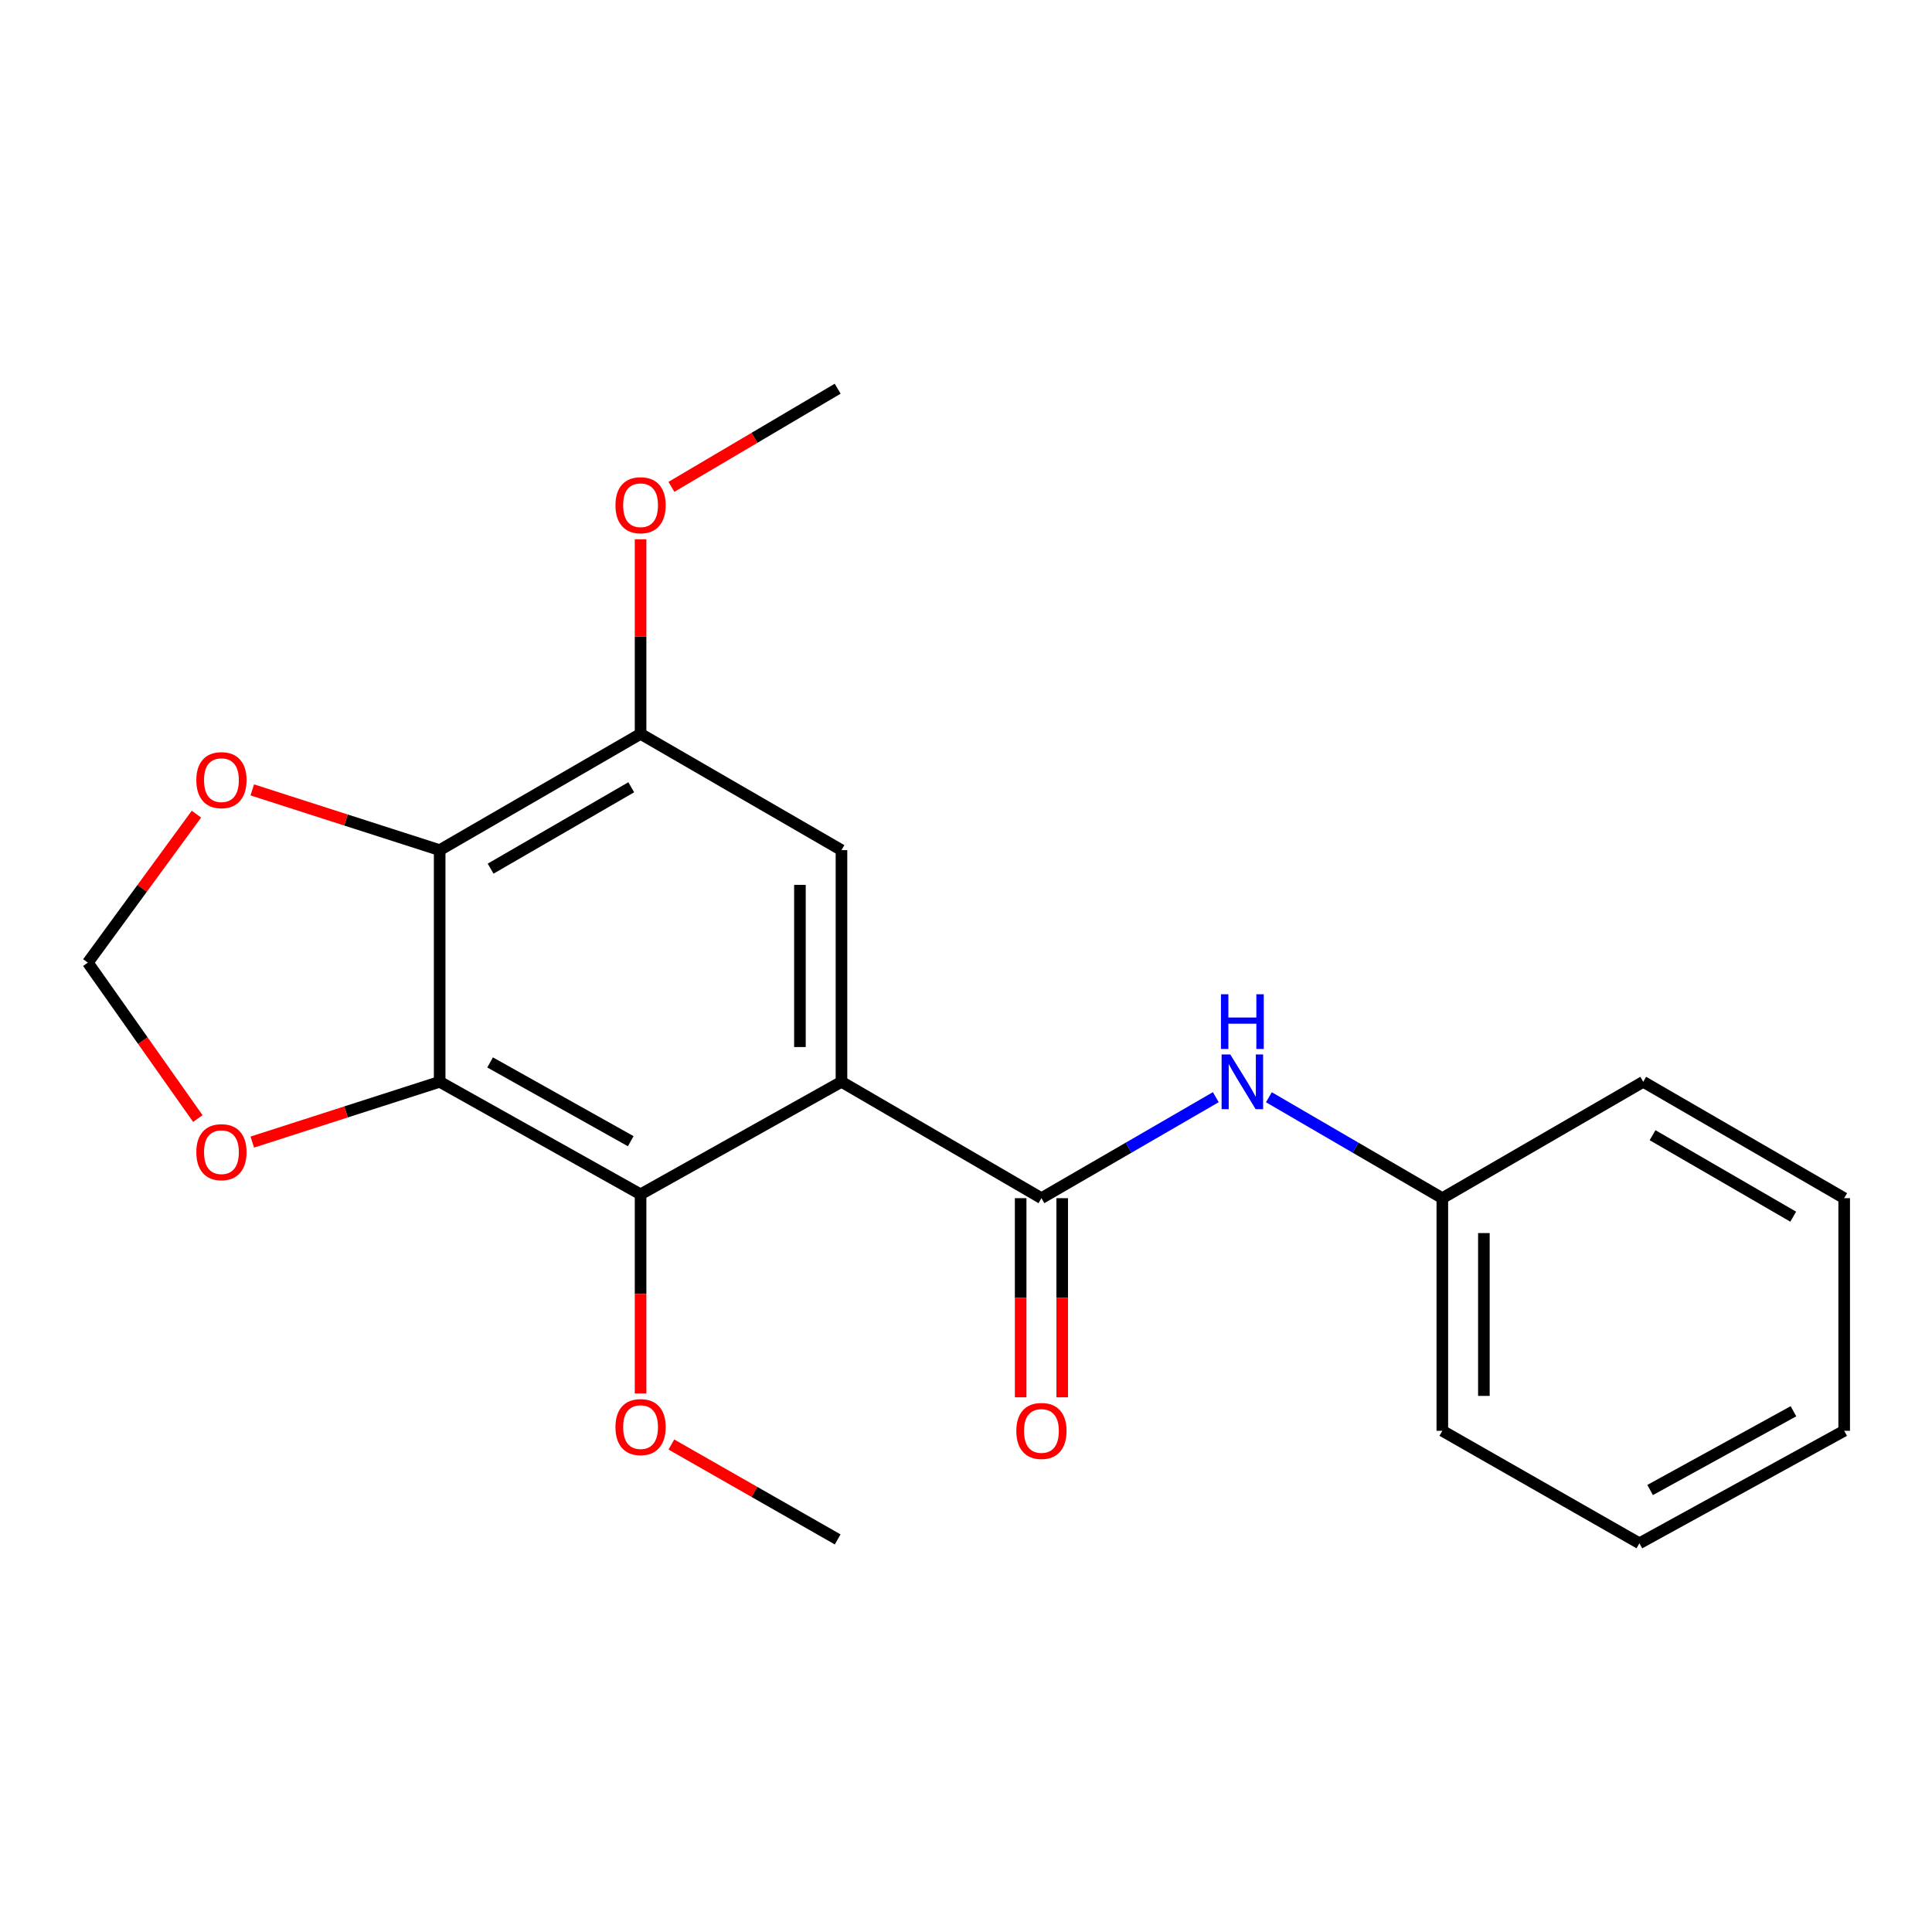 <?xml version='1.0' encoding='iso-8859-1'?>
<svg version='1.1' baseProfile='full'
              xmlns='http://www.w3.org/2000/svg'
                      xmlns:rdkit='http://www.rdkit.org/xml'
                      xmlns:xlink='http://www.w3.org/1999/xlink'
                  xml:space='preserve'
width='1000px' height='1000px' viewBox='0 0 1000 1000'>
<!-- END OF HEADER -->
<rect style='opacity:1.0;fill:#FFFFFF;stroke:none' width='1000' height='1000' x='0' y='0'> </rect>
<path class='bond-1' d='M 435.546,559.938 L 539.043,620.174' style='fill:none;fill-rule:evenodd;stroke:#000000;stroke-width:6px;stroke-linecap:butt;stroke-linejoin:miter;stroke-opacity:1' />
<path class='bond-2' d='M 435.546,559.938 L 331.56,618.179' style='fill:none;fill-rule:evenodd;stroke:#000000;stroke-width:6px;stroke-linecap:butt;stroke-linejoin:miter;stroke-opacity:1' />
<path class='bond-4' d='M 435.546,559.938 L 435.546,440.026' style='fill:none;fill-rule:evenodd;stroke:#000000;stroke-width:6px;stroke-linecap:butt;stroke-linejoin:miter;stroke-opacity:1' />
<path class='bond-4' d='M 414.042,541.951 L 414.042,458.013' style='fill:none;fill-rule:evenodd;stroke:#000000;stroke-width:6px;stroke-linecap:butt;stroke-linejoin:miter;stroke-opacity:1' />
<path class='bond-0' d='M 227.574,559.938 L 331.56,618.179' style='fill:none;fill-rule:evenodd;stroke:#000000;stroke-width:6px;stroke-linecap:butt;stroke-linejoin:miter;stroke-opacity:1' />
<path class='bond-0' d='M 253.68,549.912 L 326.47,590.681' style='fill:none;fill-rule:evenodd;stroke:#000000;stroke-width:6px;stroke-linecap:butt;stroke-linejoin:miter;stroke-opacity:1' />
<path class='bond-7' d='M 227.574,559.938 L 179.078,575.541' style='fill:none;fill-rule:evenodd;stroke:#000000;stroke-width:6px;stroke-linecap:butt;stroke-linejoin:miter;stroke-opacity:1' />
<path class='bond-7' d='M 179.078,575.541 L 130.582,591.143' style='fill:none;fill-rule:evenodd;stroke:#FF0000;stroke-width:6px;stroke-linecap:butt;stroke-linejoin:miter;stroke-opacity:1' />
<path class='bond-21' d='M 227.574,559.938 L 227.574,440.026' style='fill:none;fill-rule:evenodd;stroke:#000000;stroke-width:6px;stroke-linecap:butt;stroke-linejoin:miter;stroke-opacity:1' />
<path class='bond-6' d='M 539.043,620.174 L 584.169,594.037' style='fill:none;fill-rule:evenodd;stroke:#000000;stroke-width:6px;stroke-linecap:butt;stroke-linejoin:miter;stroke-opacity:1' />
<path class='bond-6' d='M 584.169,594.037 L 629.296,567.899' style='fill:none;fill-rule:evenodd;stroke:#0000FF;stroke-width:6px;stroke-linecap:butt;stroke-linejoin:miter;stroke-opacity:1' />
<path class='bond-9' d='M 528.29,620.174 L 528.29,671.71' style='fill:none;fill-rule:evenodd;stroke:#000000;stroke-width:6px;stroke-linecap:butt;stroke-linejoin:miter;stroke-opacity:1' />
<path class='bond-9' d='M 528.29,671.71 L 528.29,723.246' style='fill:none;fill-rule:evenodd;stroke:#FF0000;stroke-width:6px;stroke-linecap:butt;stroke-linejoin:miter;stroke-opacity:1' />
<path class='bond-9' d='M 549.795,620.174 L 549.795,671.71' style='fill:none;fill-rule:evenodd;stroke:#000000;stroke-width:6px;stroke-linecap:butt;stroke-linejoin:miter;stroke-opacity:1' />
<path class='bond-9' d='M 549.795,671.71 L 549.795,723.246' style='fill:none;fill-rule:evenodd;stroke:#FF0000;stroke-width:6px;stroke-linecap:butt;stroke-linejoin:miter;stroke-opacity:1' />
<path class='bond-11' d='M 331.56,618.179 L 331.56,669.715' style='fill:none;fill-rule:evenodd;stroke:#000000;stroke-width:6px;stroke-linecap:butt;stroke-linejoin:miter;stroke-opacity:1' />
<path class='bond-11' d='M 331.56,669.715 L 331.56,721.25' style='fill:none;fill-rule:evenodd;stroke:#FF0000;stroke-width:6px;stroke-linecap:butt;stroke-linejoin:miter;stroke-opacity:1' />
<path class='bond-3' d='M 227.574,440.026 L 331.56,379.85' style='fill:none;fill-rule:evenodd;stroke:#000000;stroke-width:6px;stroke-linecap:butt;stroke-linejoin:miter;stroke-opacity:1' />
<path class='bond-3' d='M 253.943,449.612 L 326.733,407.489' style='fill:none;fill-rule:evenodd;stroke:#000000;stroke-width:6px;stroke-linecap:butt;stroke-linejoin:miter;stroke-opacity:1' />
<path class='bond-8' d='M 227.574,440.026 L 179.078,424.439' style='fill:none;fill-rule:evenodd;stroke:#000000;stroke-width:6px;stroke-linecap:butt;stroke-linejoin:miter;stroke-opacity:1' />
<path class='bond-8' d='M 179.078,424.439 L 130.582,408.851' style='fill:none;fill-rule:evenodd;stroke:#FF0000;stroke-width:6px;stroke-linecap:butt;stroke-linejoin:miter;stroke-opacity:1' />
<path class='bond-5' d='M 435.546,440.026 L 331.56,379.85' style='fill:none;fill-rule:evenodd;stroke:#000000;stroke-width:6px;stroke-linecap:butt;stroke-linejoin:miter;stroke-opacity:1' />
<path class='bond-13' d='M 331.56,379.85 L 331.56,329.495' style='fill:none;fill-rule:evenodd;stroke:#000000;stroke-width:6px;stroke-linecap:butt;stroke-linejoin:miter;stroke-opacity:1' />
<path class='bond-13' d='M 331.56,329.495 L 331.56,279.14' style='fill:none;fill-rule:evenodd;stroke:#FF0000;stroke-width:6px;stroke-linecap:butt;stroke-linejoin:miter;stroke-opacity:1' />
<path class='bond-12' d='M 656.775,567.93 L 701.662,594.052' style='fill:none;fill-rule:evenodd;stroke:#0000FF;stroke-width:6px;stroke-linecap:butt;stroke-linejoin:miter;stroke-opacity:1' />
<path class='bond-12' d='M 701.662,594.052 L 746.549,620.174' style='fill:none;fill-rule:evenodd;stroke:#000000;stroke-width:6px;stroke-linecap:butt;stroke-linejoin:miter;stroke-opacity:1' />
<path class='bond-10' d='M 102.396,578.961 L 73.925,538.609' style='fill:none;fill-rule:evenodd;stroke:#FF0000;stroke-width:6px;stroke-linecap:butt;stroke-linejoin:miter;stroke-opacity:1' />
<path class='bond-10' d='M 73.925,538.609 L 45.455,498.256' style='fill:none;fill-rule:evenodd;stroke:#000000;stroke-width:6px;stroke-linecap:butt;stroke-linejoin:miter;stroke-opacity:1' />
<path class='bond-22' d='M 101.675,421.408 L 73.565,459.832' style='fill:none;fill-rule:evenodd;stroke:#FF0000;stroke-width:6px;stroke-linecap:butt;stroke-linejoin:miter;stroke-opacity:1' />
<path class='bond-22' d='M 73.565,459.832 L 45.455,498.256' style='fill:none;fill-rule:evenodd;stroke:#000000;stroke-width:6px;stroke-linecap:butt;stroke-linejoin:miter;stroke-opacity:1' />
<path class='bond-14' d='M 347.496,747.675 L 390.536,772.237' style='fill:none;fill-rule:evenodd;stroke:#FF0000;stroke-width:6px;stroke-linecap:butt;stroke-linejoin:miter;stroke-opacity:1' />
<path class='bond-14' d='M 390.536,772.237 L 433.575,796.798' style='fill:none;fill-rule:evenodd;stroke:#000000;stroke-width:6px;stroke-linecap:butt;stroke-linejoin:miter;stroke-opacity:1' />
<path class='bond-15' d='M 746.549,620.174 L 746.549,740.576' style='fill:none;fill-rule:evenodd;stroke:#000000;stroke-width:6px;stroke-linecap:butt;stroke-linejoin:miter;stroke-opacity:1' />
<path class='bond-15' d='M 768.054,638.235 L 768.054,722.515' style='fill:none;fill-rule:evenodd;stroke:#000000;stroke-width:6px;stroke-linecap:butt;stroke-linejoin:miter;stroke-opacity:1' />
<path class='bond-16' d='M 746.549,620.174 L 850.535,559.938' style='fill:none;fill-rule:evenodd;stroke:#000000;stroke-width:6px;stroke-linecap:butt;stroke-linejoin:miter;stroke-opacity:1' />
<path class='bond-17' d='M 347.522,251.997 L 390.548,226.596' style='fill:none;fill-rule:evenodd;stroke:#FF0000;stroke-width:6px;stroke-linecap:butt;stroke-linejoin:miter;stroke-opacity:1' />
<path class='bond-17' d='M 390.548,226.596 L 433.575,201.195' style='fill:none;fill-rule:evenodd;stroke:#000000;stroke-width:6px;stroke-linecap:butt;stroke-linejoin:miter;stroke-opacity:1' />
<path class='bond-19' d='M 746.549,740.576 L 848.552,798.805' style='fill:none;fill-rule:evenodd;stroke:#000000;stroke-width:6px;stroke-linecap:butt;stroke-linejoin:miter;stroke-opacity:1' />
<path class='bond-18' d='M 850.535,559.938 L 954.545,620.174' style='fill:none;fill-rule:evenodd;stroke:#000000;stroke-width:6px;stroke-linecap:butt;stroke-linejoin:miter;stroke-opacity:1' />
<path class='bond-18' d='M 855.36,587.582 L 928.167,629.748' style='fill:none;fill-rule:evenodd;stroke:#000000;stroke-width:6px;stroke-linecap:butt;stroke-linejoin:miter;stroke-opacity:1' />
<path class='bond-20' d='M 954.545,620.174 L 954.545,740.576' style='fill:none;fill-rule:evenodd;stroke:#000000;stroke-width:6px;stroke-linecap:butt;stroke-linejoin:miter;stroke-opacity:1' />
<path class='bond-23' d='M 848.552,798.805 L 954.545,740.576' style='fill:none;fill-rule:evenodd;stroke:#000000;stroke-width:6px;stroke-linecap:butt;stroke-linejoin:miter;stroke-opacity:1' />
<path class='bond-23' d='M 854.097,771.223 L 928.292,730.462' style='fill:none;fill-rule:evenodd;stroke:#000000;stroke-width:6px;stroke-linecap:butt;stroke-linejoin:miter;stroke-opacity:1' />
<path  class='atom-7' d='M 636.781 545.778
L 646.061 560.778
Q 646.981 562.258, 648.461 564.938
Q 649.941 567.618, 650.021 567.778
L 650.021 545.778
L 653.781 545.778
L 653.781 574.098
L 649.901 574.098
L 639.941 557.698
Q 638.781 555.778, 637.541 553.578
Q 636.341 551.378, 635.981 550.698
L 635.981 574.098
L 632.301 574.098
L 632.301 545.778
L 636.781 545.778
' fill='#0000FF'/>
<path  class='atom-7' d='M 631.961 514.626
L 635.801 514.626
L 635.801 526.666
L 650.281 526.666
L 650.281 514.626
L 654.121 514.626
L 654.121 542.946
L 650.281 542.946
L 650.281 529.866
L 635.801 529.866
L 635.801 542.946
L 631.961 542.946
L 631.961 514.626
' fill='#0000FF'/>
<path  class='atom-8' d='M 101.615 596.36
Q 101.615 589.56, 104.975 585.76
Q 108.335 581.96, 114.615 581.96
Q 120.895 581.96, 124.255 585.76
Q 127.615 589.56, 127.615 596.36
Q 127.615 603.24, 124.215 607.16
Q 120.815 611.04, 114.615 611.04
Q 108.375 611.04, 104.975 607.16
Q 101.615 603.28, 101.615 596.36
M 114.615 607.84
Q 118.935 607.84, 121.255 604.96
Q 123.615 602.04, 123.615 596.36
Q 123.615 590.8, 121.255 588
Q 118.935 585.16, 114.615 585.16
Q 110.295 585.16, 107.935 587.96
Q 105.615 590.76, 105.615 596.36
Q 105.615 602.08, 107.935 604.96
Q 110.295 607.84, 114.615 607.84
' fill='#FF0000'/>
<path  class='atom-9' d='M 101.615 403.8
Q 101.615 397, 104.975 393.2
Q 108.335 389.4, 114.615 389.4
Q 120.895 389.4, 124.255 393.2
Q 127.615 397, 127.615 403.8
Q 127.615 410.68, 124.215 414.6
Q 120.815 418.48, 114.615 418.48
Q 108.375 418.48, 104.975 414.6
Q 101.615 410.72, 101.615 403.8
M 114.615 415.28
Q 118.935 415.28, 121.255 412.4
Q 123.615 409.48, 123.615 403.8
Q 123.615 398.24, 121.255 395.44
Q 118.935 392.6, 114.615 392.6
Q 110.295 392.6, 107.935 395.4
Q 105.615 398.2, 105.615 403.8
Q 105.615 409.52, 107.935 412.4
Q 110.295 415.28, 114.615 415.28
' fill='#FF0000'/>
<path  class='atom-10' d='M 526.043 740.656
Q 526.043 733.856, 529.403 730.056
Q 532.763 726.256, 539.043 726.256
Q 545.323 726.256, 548.683 730.056
Q 552.043 733.856, 552.043 740.656
Q 552.043 747.536, 548.643 751.456
Q 545.243 755.336, 539.043 755.336
Q 532.803 755.336, 529.403 751.456
Q 526.043 747.576, 526.043 740.656
M 539.043 752.136
Q 543.363 752.136, 545.683 749.256
Q 548.043 746.336, 548.043 740.656
Q 548.043 735.096, 545.683 732.296
Q 543.363 729.456, 539.043 729.456
Q 534.723 729.456, 532.363 732.256
Q 530.043 735.056, 530.043 740.656
Q 530.043 746.376, 532.363 749.256
Q 534.723 752.136, 539.043 752.136
' fill='#FF0000'/>
<path  class='atom-12' d='M 318.56 738.661
Q 318.56 731.861, 321.92 728.061
Q 325.28 724.261, 331.56 724.261
Q 337.84 724.261, 341.2 728.061
Q 344.56 731.861, 344.56 738.661
Q 344.56 745.541, 341.16 749.461
Q 337.76 753.341, 331.56 753.341
Q 325.32 753.341, 321.92 749.461
Q 318.56 745.581, 318.56 738.661
M 331.56 750.141
Q 335.88 750.141, 338.2 747.261
Q 340.56 744.341, 340.56 738.661
Q 340.56 733.101, 338.2 730.301
Q 335.88 727.461, 331.56 727.461
Q 327.24 727.461, 324.88 730.261
Q 322.56 733.061, 322.56 738.661
Q 322.56 744.381, 324.88 747.261
Q 327.24 750.141, 331.56 750.141
' fill='#FF0000'/>
<path  class='atom-14' d='M 318.56 261.499
Q 318.56 254.699, 321.92 250.899
Q 325.28 247.099, 331.56 247.099
Q 337.84 247.099, 341.2 250.899
Q 344.56 254.699, 344.56 261.499
Q 344.56 268.379, 341.16 272.299
Q 337.76 276.179, 331.56 276.179
Q 325.32 276.179, 321.92 272.299
Q 318.56 268.419, 318.56 261.499
M 331.56 272.979
Q 335.88 272.979, 338.2 270.099
Q 340.56 267.179, 340.56 261.499
Q 340.56 255.939, 338.2 253.139
Q 335.88 250.299, 331.56 250.299
Q 327.24 250.299, 324.88 253.099
Q 322.56 255.899, 322.56 261.499
Q 322.56 267.219, 324.88 270.099
Q 327.24 272.979, 331.56 272.979
' fill='#FF0000'/>
</svg>

